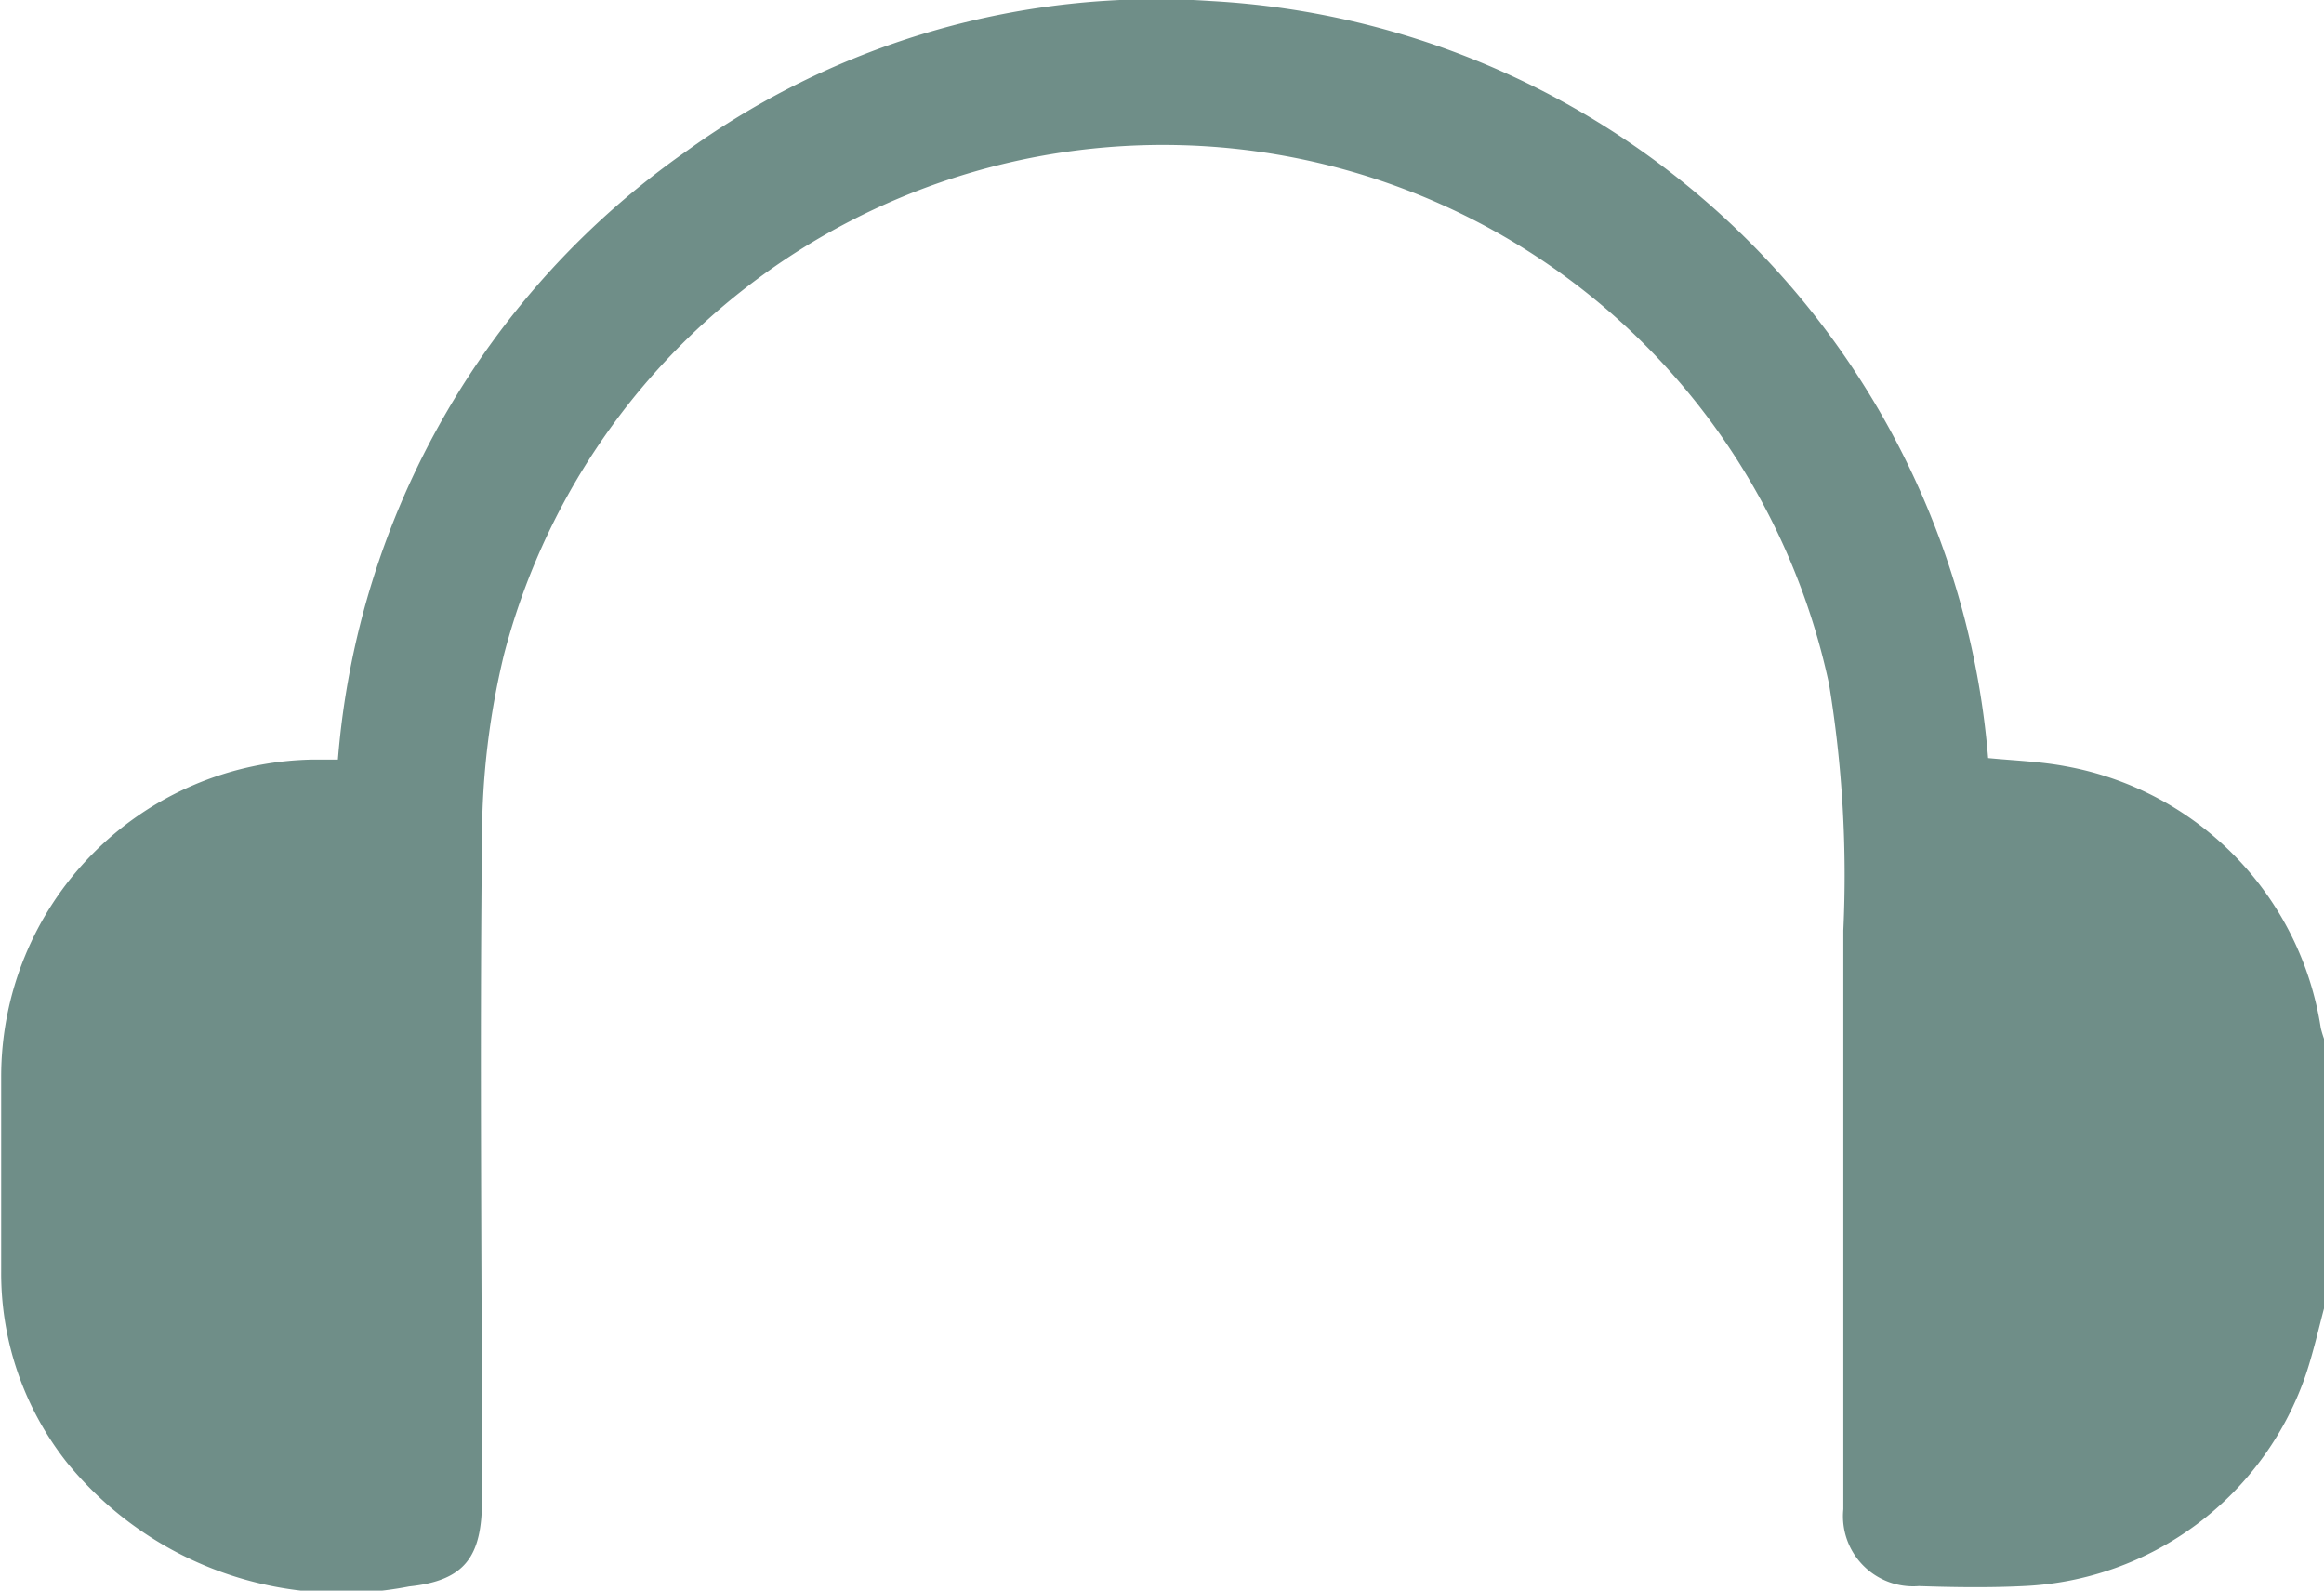 <svg xmlns="http://www.w3.org/2000/svg" width="13.818" height="9.455" viewBox="0 0 13.818 9.455">
  <path id="Path_172" data-name="Path 172" d="M150.415,48.164c-.034.129-.064.26-.106.387a1.861,1.861,0,0,1-1.683,1.263c-.205.01-.413.007-.62,0a.417.417,0,0,1-.449-.457v-3.44a7.011,7.011,0,0,0-.085-1.465,4.049,4.049,0,0,0-7.879-.173,4.629,4.629,0,0,0-.13,1.079c-.015,1.314,0,2.626,0,3.94,0,.34-.1.483-.433.518a2.106,2.106,0,0,1-2.032-.733,1.813,1.813,0,0,1-.394-1.138c0-.386,0-.773,0-1.159a1.885,1.885,0,0,1,1.849-1.885c.049,0,.1,0,.153,0a4.889,4.889,0,0,1,2.076-3.619,4.775,4.775,0,0,1,3.114-.89,4.907,4.907,0,0,1,4.622,4.5c.153.015.309.02.462.049a1.871,1.871,0,0,1,1.516,1.556.686.686,0,0,0,.024.077Z" transform="translate(-136.597 -40.386)" fill="#6f8e88"/>
</svg>
